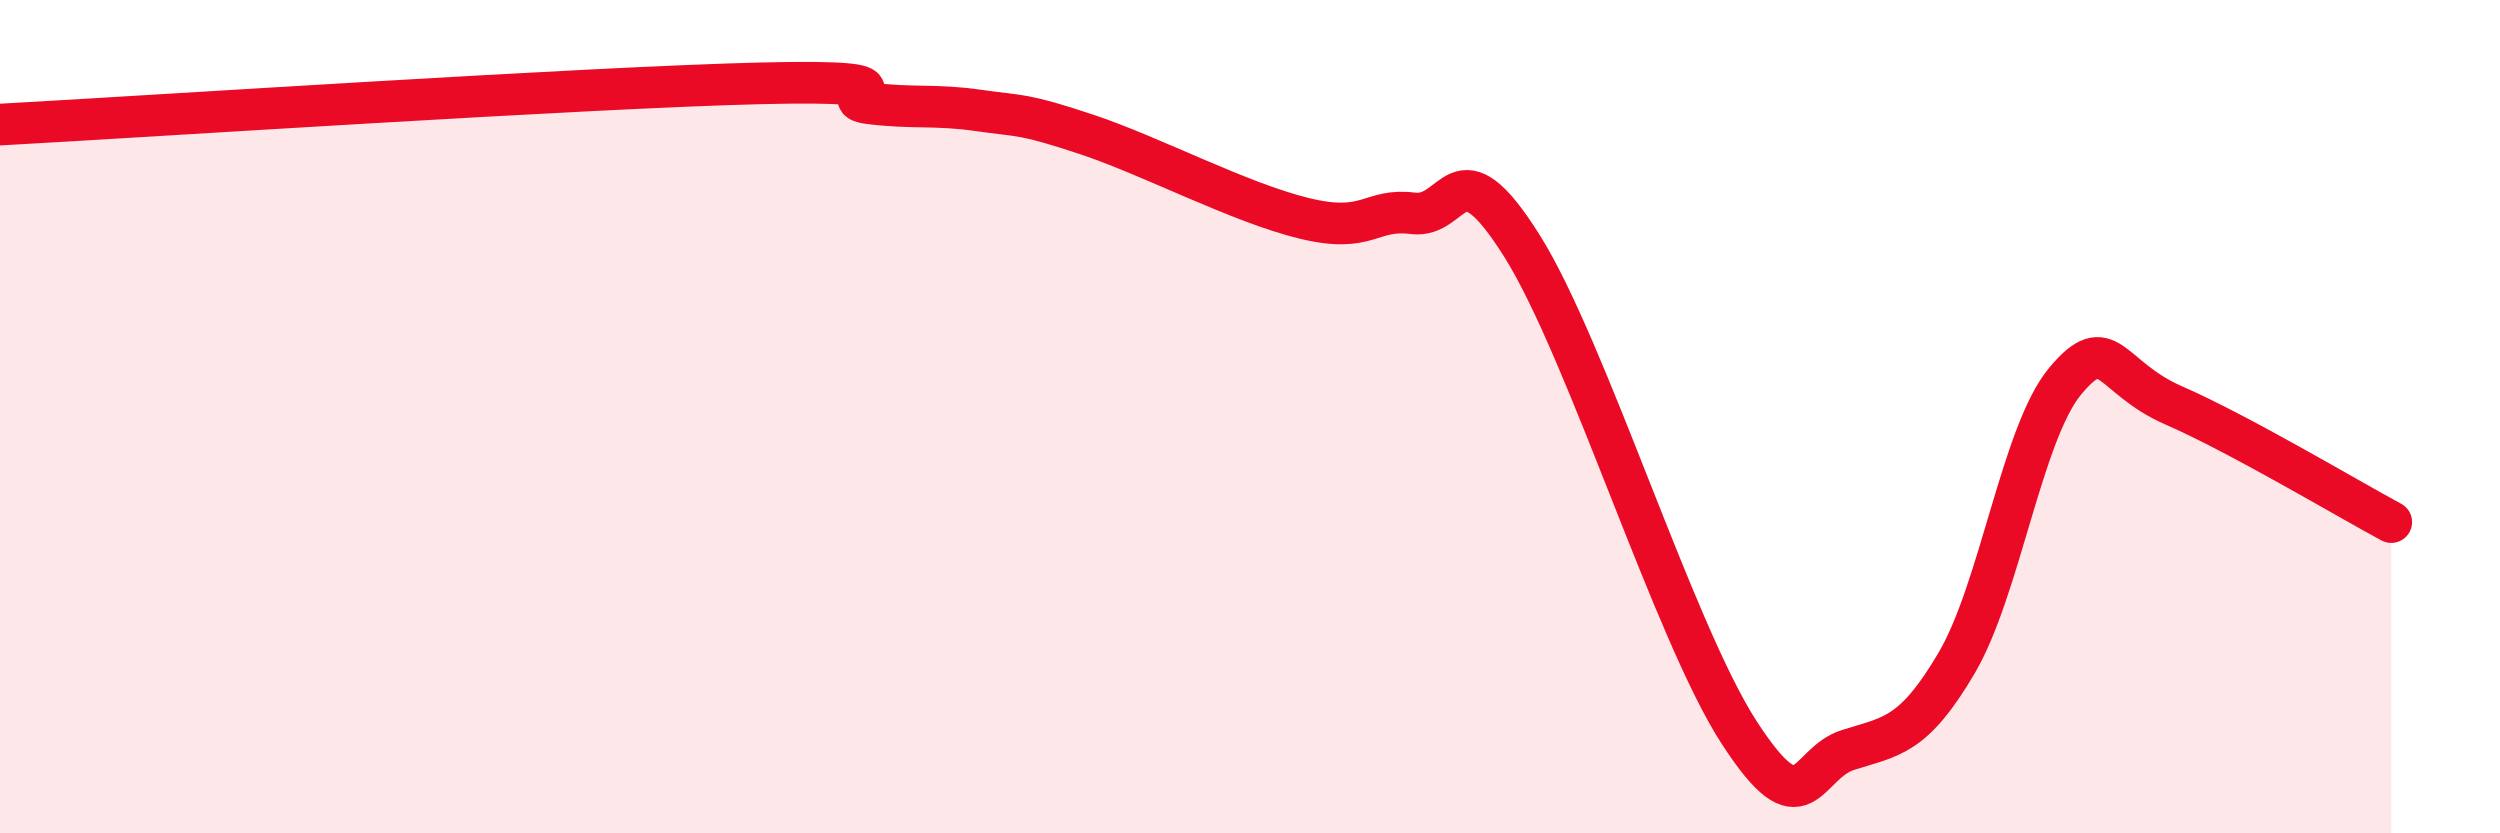 
    <svg width="60" height="20" viewBox="0 0 60 20" xmlns="http://www.w3.org/2000/svg">
      <path
        d="M 0,2.99 C 3.65,2.79 14.09,2.1 18.26,2 C 22.43,1.9 19.83,2.35 20.87,2.48 C 21.91,2.61 22.44,2.5 23.48,2.65 C 24.52,2.8 24.53,2.71 26.09,3.23 C 27.65,3.75 29.74,4.86 31.3,5.24 C 32.86,5.62 32.87,4.99 33.91,5.12 C 34.95,5.25 34.95,3.4 36.52,5.89 C 38.09,8.38 40.17,15.16 41.74,17.58 C 43.31,20 43.31,18.33 44.35,18 C 45.39,17.67 45.92,17.68 46.96,15.91 C 48,14.14 48.53,10.38 49.57,9.14 C 50.61,7.9 50.61,9.05 52.17,9.73 C 53.73,10.41 56.35,11.97 57.39,12.53L57.39 20L0 20Z"
        fill="#EB0A25"
        opacity="0.1"
        stroke-linecap="round"
        stroke-linejoin="round"
      />
      <path
        d="M 0,2.99 C 3.65,2.79 14.09,2.1 18.26,2 C 22.43,1.9 19.83,2.35 20.87,2.48 C 21.91,2.61 22.44,2.5 23.48,2.65 C 24.52,2.8 24.53,2.71 26.09,3.23 C 27.65,3.75 29.74,4.86 31.3,5.24 C 32.86,5.62 32.87,4.99 33.91,5.12 C 34.95,5.25 34.95,3.4 36.52,5.89 C 38.09,8.38 40.17,15.16 41.74,17.58 C 43.31,20 43.31,18.33 44.35,18 C 45.39,17.67 45.92,17.68 46.96,15.91 C 48,14.14 48.53,10.38 49.57,9.14 C 50.61,7.9 50.61,9.05 52.17,9.73 C 53.73,10.41 56.35,11.97 57.39,12.53"
        stroke="#EB0A25"
        stroke-width="1"
        fill="none"
        stroke-linecap="round"
        stroke-linejoin="round"
      />
    </svg>
  